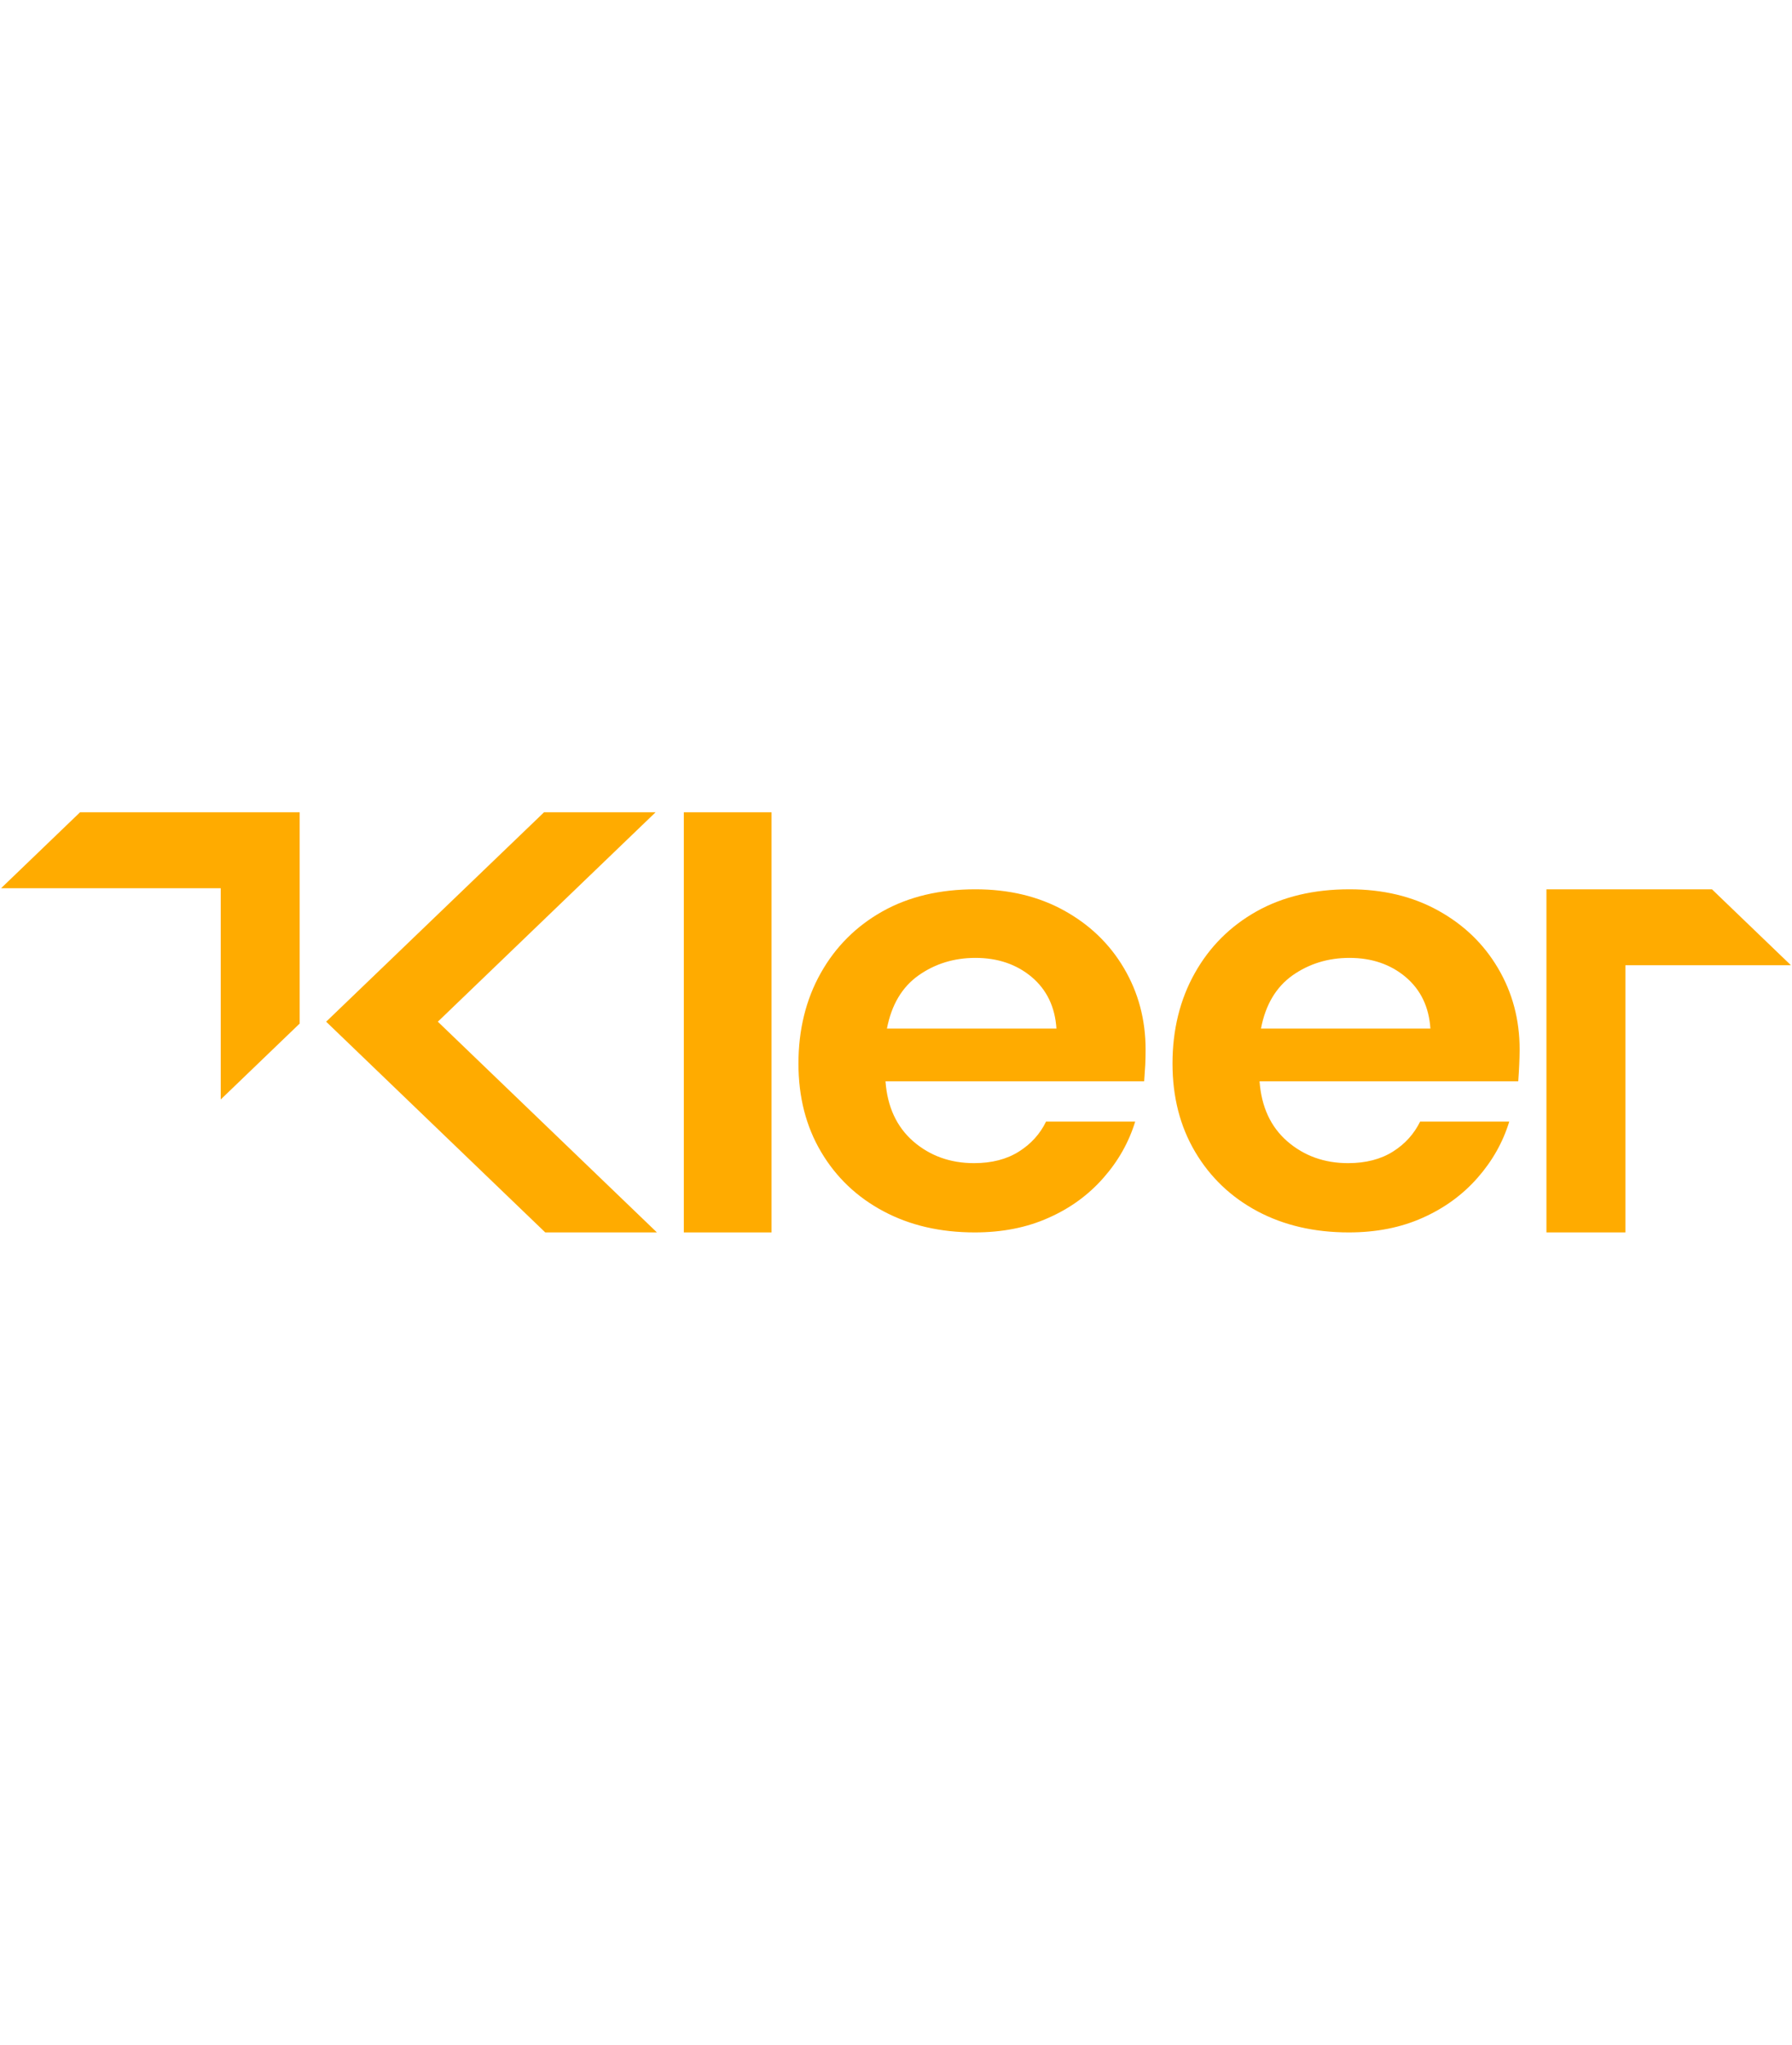 <?xml version="1.0" encoding="UTF-8"?>
<svg xmlns="http://www.w3.org/2000/svg" xmlns:xlink="http://www.w3.org/1999/xlink" width="64px" height="73px" viewBox="0 0 64 15" version="1.1">
<g id="surface1">
<path style=" stroke:none;fill-rule:nonzero;fill:rgb(100%,67.059%,0%);fill-opacity:1;" d="M 24.422 15 L 24.422 0 L 27.555 0 L 27.555 15 Z M 24.422 15 "/>
<path style=" stroke:none;fill-rule:nonzero;fill:rgb(100%,67.059%,0%);fill-opacity:1;" d="M 34.812 15 C 33.586 15 32.5 14.75 31.555 14.246 C 30.605 13.742 29.863 13.035 29.324 12.125 C 28.785 11.215 28.516 10.164 28.516 8.969 C 28.516 7.773 28.781 6.684 29.312 5.742 C 29.84 4.801 30.578 4.066 31.516 3.539 C 32.457 3.012 33.562 2.75 34.836 2.75 C 36.027 2.75 37.082 3 37.996 3.504 C 38.91 4.008 39.625 4.691 40.141 5.566 C 40.656 6.438 40.914 7.406 40.914 8.473 C 40.914 8.648 40.91 8.828 40.902 9.016 C 40.891 9.203 40.879 9.402 40.863 9.605 L 31.625 9.605 C 31.691 10.516 32.023 11.23 32.617 11.75 C 33.215 12.266 33.938 12.527 34.785 12.527 C 35.426 12.527 35.957 12.387 36.391 12.113 C 36.824 11.84 37.148 11.48 37.359 11.043 L 40.543 11.043 C 40.316 11.781 39.938 12.453 39.406 13.055 C 38.875 13.66 38.223 14.137 37.445 14.48 C 36.668 14.828 35.793 15 34.812 15 Z M 34.836 5.199 C 34.07 5.199 33.391 5.41 32.805 5.824 C 32.215 6.242 31.84 6.875 31.676 7.723 L 37.73 7.723 C 37.68 6.953 37.387 6.34 36.848 5.883 C 36.309 5.43 35.637 5.199 34.84 5.199 Z M 34.836 5.199 "/>
<path style=" stroke:none;fill-rule:nonzero;fill:rgb(100%,67.059%,0%);fill-opacity:1;" d="M 48.172 15 C 46.945 15 45.859 14.75 44.91 14.246 C 43.965 13.742 43.223 13.035 42.684 12.125 C 42.145 11.215 41.875 10.164 41.875 8.969 C 41.875 7.773 42.141 6.684 42.672 5.742 C 43.199 4.801 43.938 4.066 44.875 3.539 C 45.816 3.012 46.922 2.75 48.195 2.75 C 49.387 2.75 50.441 3 51.355 3.504 C 52.27 4.008 52.984 4.691 53.5 5.566 C 54.016 6.438 54.273 7.406 54.273 8.473 C 54.273 8.648 54.266 8.828 54.258 9.016 C 54.25 9.203 54.238 9.402 54.223 9.605 L 44.984 9.605 C 45.051 10.516 45.379 11.23 45.977 11.75 C 46.574 12.266 47.297 12.527 48.145 12.527 C 48.781 12.527 49.316 12.387 49.75 12.113 C 50.184 11.84 50.504 11.48 50.719 11.043 L 53.902 11.043 C 53.676 11.781 53.297 12.453 52.766 13.055 C 52.234 13.66 51.578 14.137 50.805 14.48 C 50.027 14.828 49.148 15 48.172 15 Z M 48.195 5.199 C 47.426 5.199 46.75 5.41 46.16 5.824 C 45.574 6.242 45.195 6.875 45.035 7.723 L 51.086 7.723 C 51.035 6.953 50.742 6.34 50.203 5.883 C 49.664 5.43 48.996 5.199 48.195 5.199 Z M 48.195 5.199 "/>
<path style=" stroke:none;fill-rule:nonzero;fill:rgb(100%,67.059%,0%);fill-opacity:1;" d="M 19.473 15 L 23.461 15 L 15.637 7.477 L 23.414 0 L 19.43 0 L 11.648 7.477 Z M 19.473 15 "/>
<path style=" stroke:none;fill-rule:nonzero;fill:rgb(100%,67.059%,0%);fill-opacity:1;" d="M 2.859 0 L 0.039 2.711 L 7.883 2.711 L 7.883 10.254 L 10.703 7.543 L 10.703 0 Z M 2.859 0 "/>
<path style=" stroke:none;fill-rule:nonzero;fill:rgb(100%,67.059%,0%);fill-opacity:1;" d="M 61.141 2.75 L 63.961 5.461 L 58.051 5.461 L 58.051 15 L 55.23 15 L 55.23 2.75 Z M 61.141 2.75 "/>
</g>
</svg>
